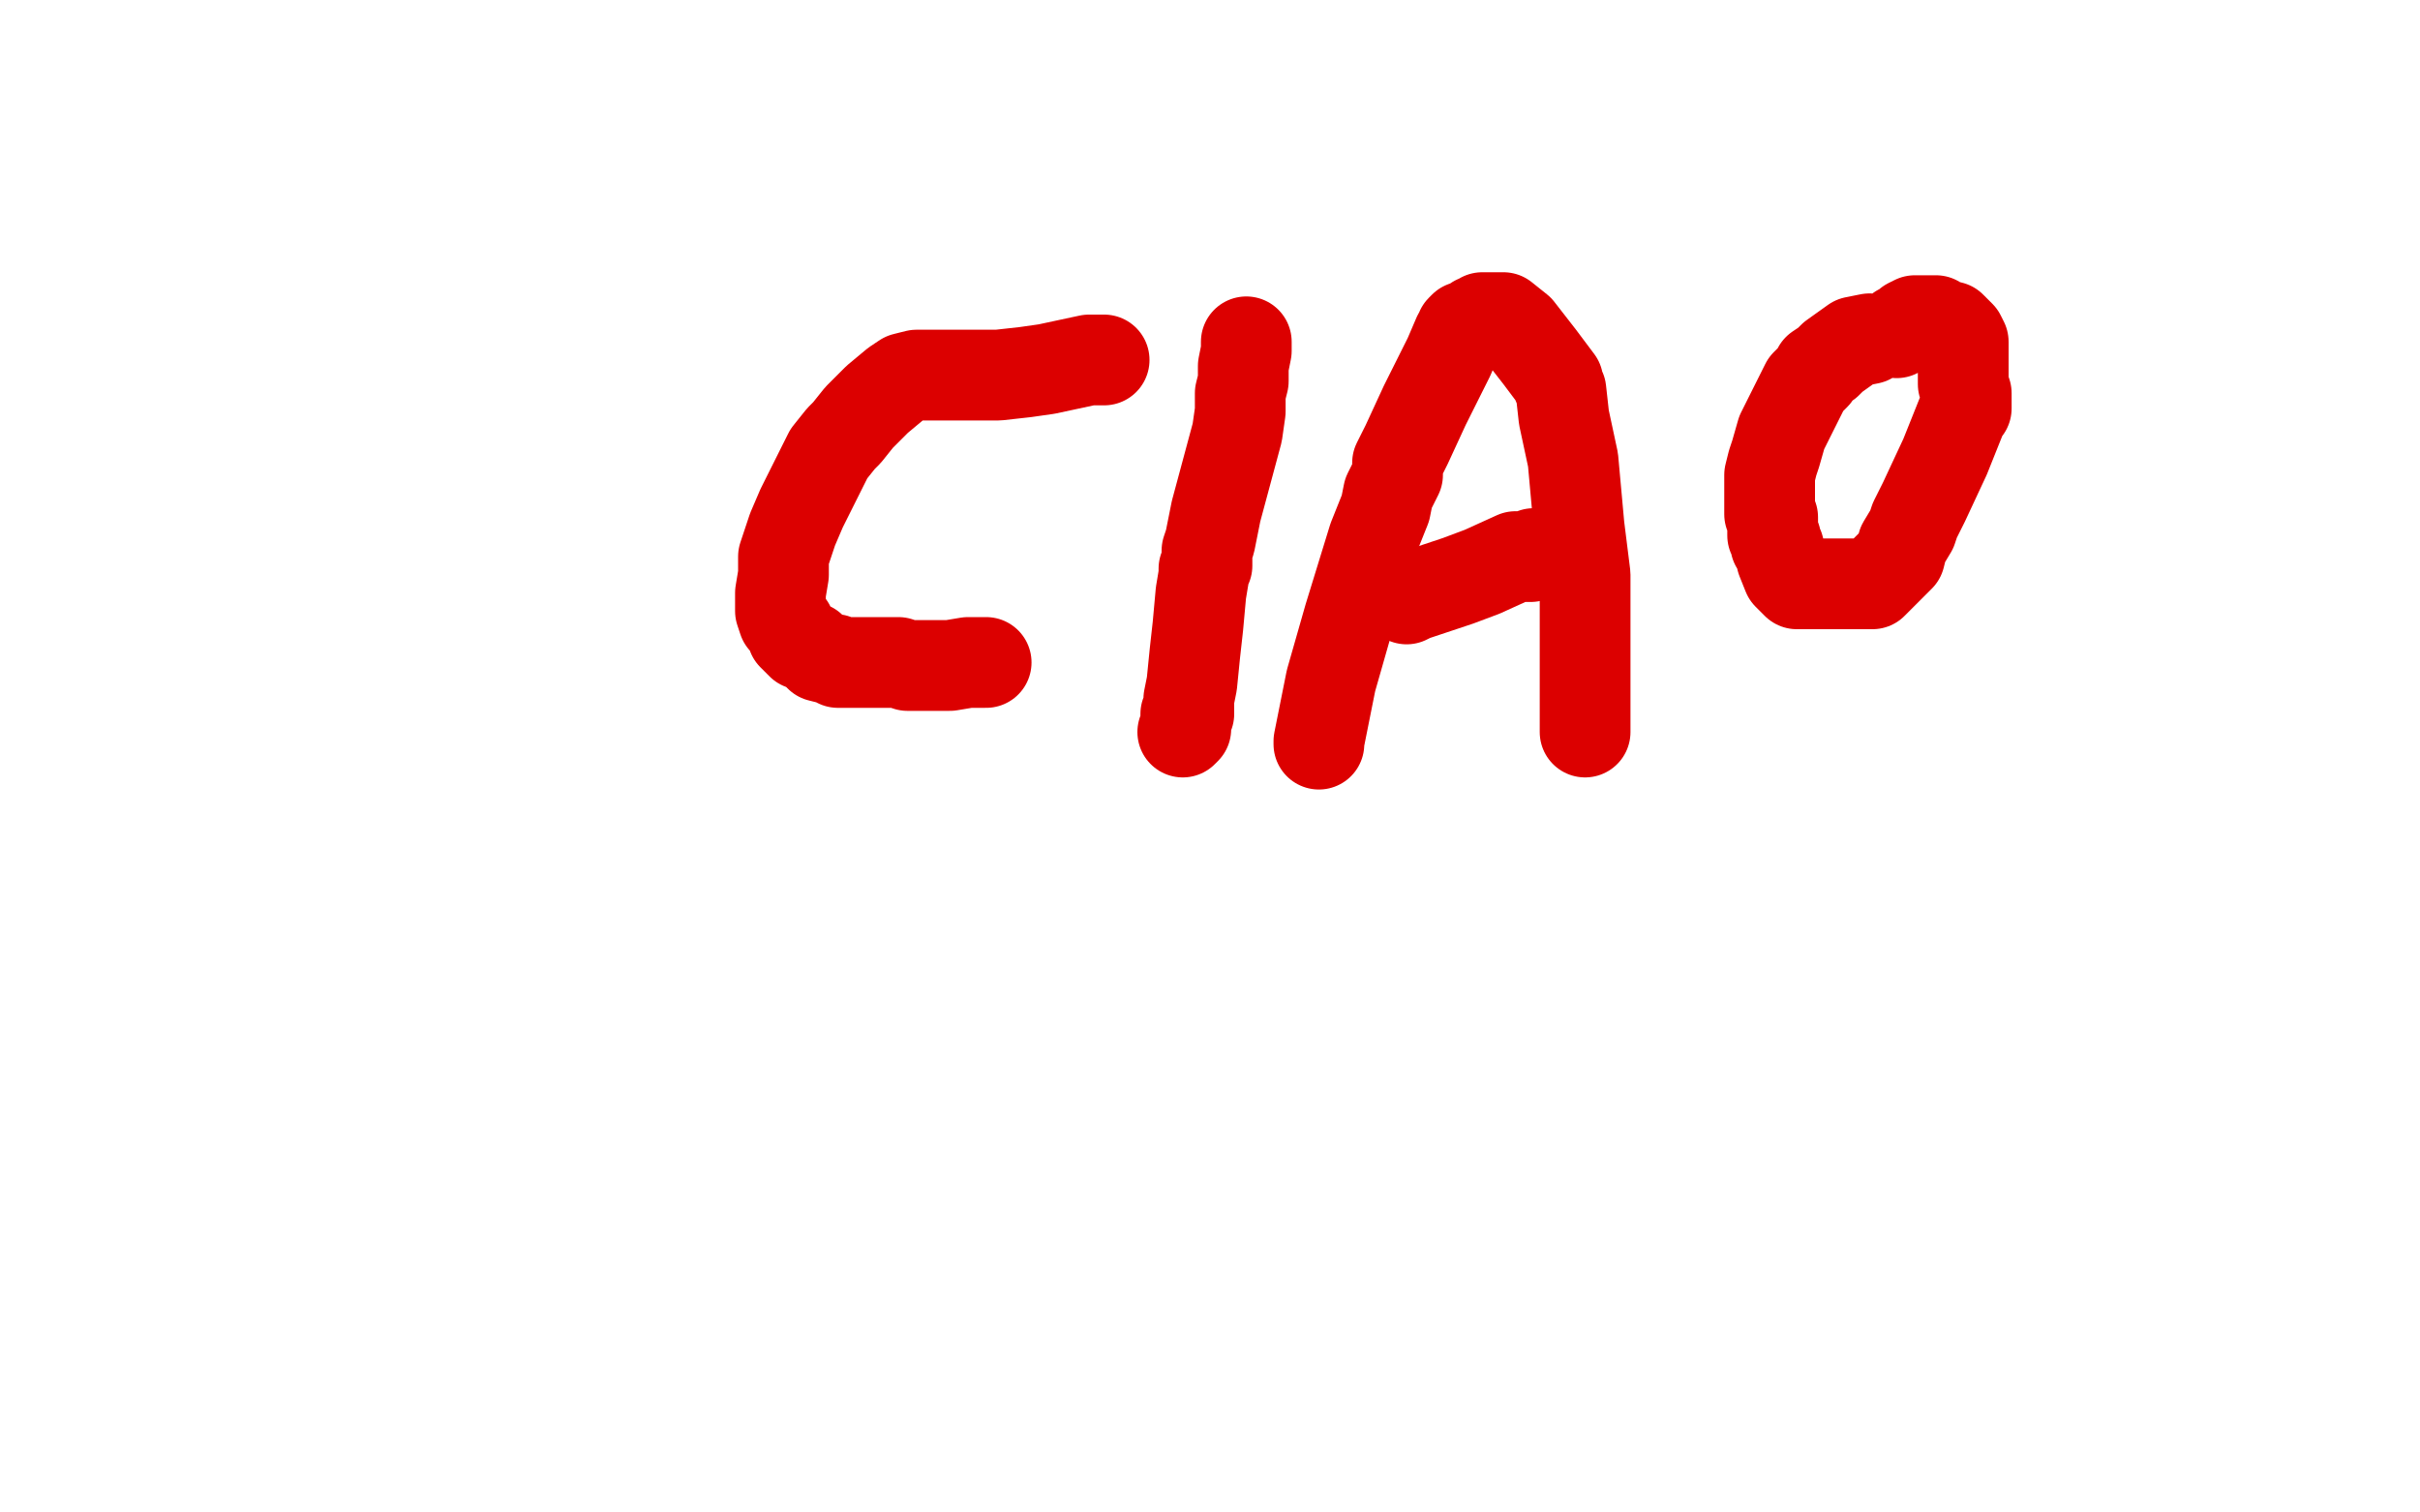 <?xml version="1.0" standalone="no"?>
<!DOCTYPE svg PUBLIC "-//W3C//DTD SVG 1.1//EN"
"http://www.w3.org/Graphics/SVG/1.1/DTD/svg11.dtd">

<svg width="800" height="500" version="1.1" xmlns="http://www.w3.org/2000/svg" xmlns:xlink="http://www.w3.org/1999/xlink" style="stroke-antialiasing: false"><desc>This SVG has been created on https://colorillo.com/</desc><rect x='0' y='0' width='800' height='500' style='fill: rgb(255,255,255); stroke-width:0' /><polyline points="365,119 360,119 360,119 346,122 346,122 339,123 339,123 330,124 330,124 319,124 319,124 308,124 308,124 303,124 303,124 299,125 296,127 290,132 284,138 280,143 278,145 274,150 269,160 265,168 262,175 259,184 259,190 258,196 258,201 258,202 259,205 261,207 262,210 265,213 268,214 271,217 275,218 276,218 277,219 279,219 285,219 289,219 297,219 300,220 303,220 305,220 306,220 314,220 320,219 324,219 325,219 326,219" style="fill: none; stroke: #dc0000; stroke-width: 30; stroke-linejoin: round; stroke-linecap: round; stroke-antialiasing: false; stroke-antialias: 0; opacity: 1.0"/>
<polyline points="412,113 412,114 412,114 412,116 412,116 411,121 411,121 411,126 411,126 410,130 410,130 410,136 410,136 409,143 409,143 402,169 401,174 400,179 399,182 399,187 398,188 398,190 397,196 396,207 395,216 394,226 393,231 393,233 393,234 393,235 393,236 392,236 392,239 392,241 391,242" style="fill: none; stroke: #dc0000; stroke-width: 30; stroke-linejoin: round; stroke-linecap: round; stroke-antialiasing: false; stroke-antialias: 0; opacity: 1.0"/>
<polyline points="436,246 436,245 436,245 440,225 440,225 446,204 446,204 454,178 454,178 458,168 458,168 459,163 459,163 462,157 462,157 462,153 465,147 471,134 479,118 482,111 483,110 483,109 484,108 485,108 486,108 487,107 488,106 489,106 490,105 491,105 494,105 495,105 497,105 502,109 509,118 515,126 515,127 516,129 517,138 520,152 522,174 524,190 524,194 524,197 524,201 524,203 524,217 524,230 524,238 524,240 524,241 524,242" style="fill: none; stroke: #dc0000; stroke-width: 30; stroke-linejoin: round; stroke-linecap: round; stroke-antialiasing: false; stroke-antialias: 0; opacity: 1.0"/>
<polyline points="465,198 467,197 467,197 482,192 482,192 490,189 490,189 501,184 501,184 504,184 504,184 505,184 505,184 506,184 506,184 507,183 508,183 515,182 517,182 517,181 518,181 519,181" style="fill: none; stroke: #dc0000; stroke-width: 30; stroke-linejoin: round; stroke-linecap: round; stroke-antialiasing: false; stroke-antialias: 0; opacity: 1.0"/>
<polyline points="618,112 613,113 613,113 606,118 606,118 604,120 604,120 601,122 601,122 600,124 600,124 597,127 596,129 594,133 592,137 589,143 587,150 586,153 585,157 585,158 585,162 585,163 585,164 585,167 585,170 586,171 586,174 586,176 586,177 587,178 587,179 587,180 588,181 589,185 591,190 593,192 594,193 596,193 599,193 601,193 604,193 607,193 610,193 611,193 613,193 617,193 619,193 628,184 629,180 632,175 633,172 636,166 643,151 649,136 650,135 650,134 650,130 649,127 649,126 649,123 649,117 649,113 648,111 647,110 646,109 645,108 641,107 640,106 639,106 638,106 635,106 634,106 633,106 631,107 630,108 629,109 628,109 627,110" style="fill: none; stroke: #dc0000; stroke-width: 30; stroke-linejoin: round; stroke-linecap: round; stroke-antialiasing: false; stroke-antialias: 0; opacity: 1.0"/>
</svg>
